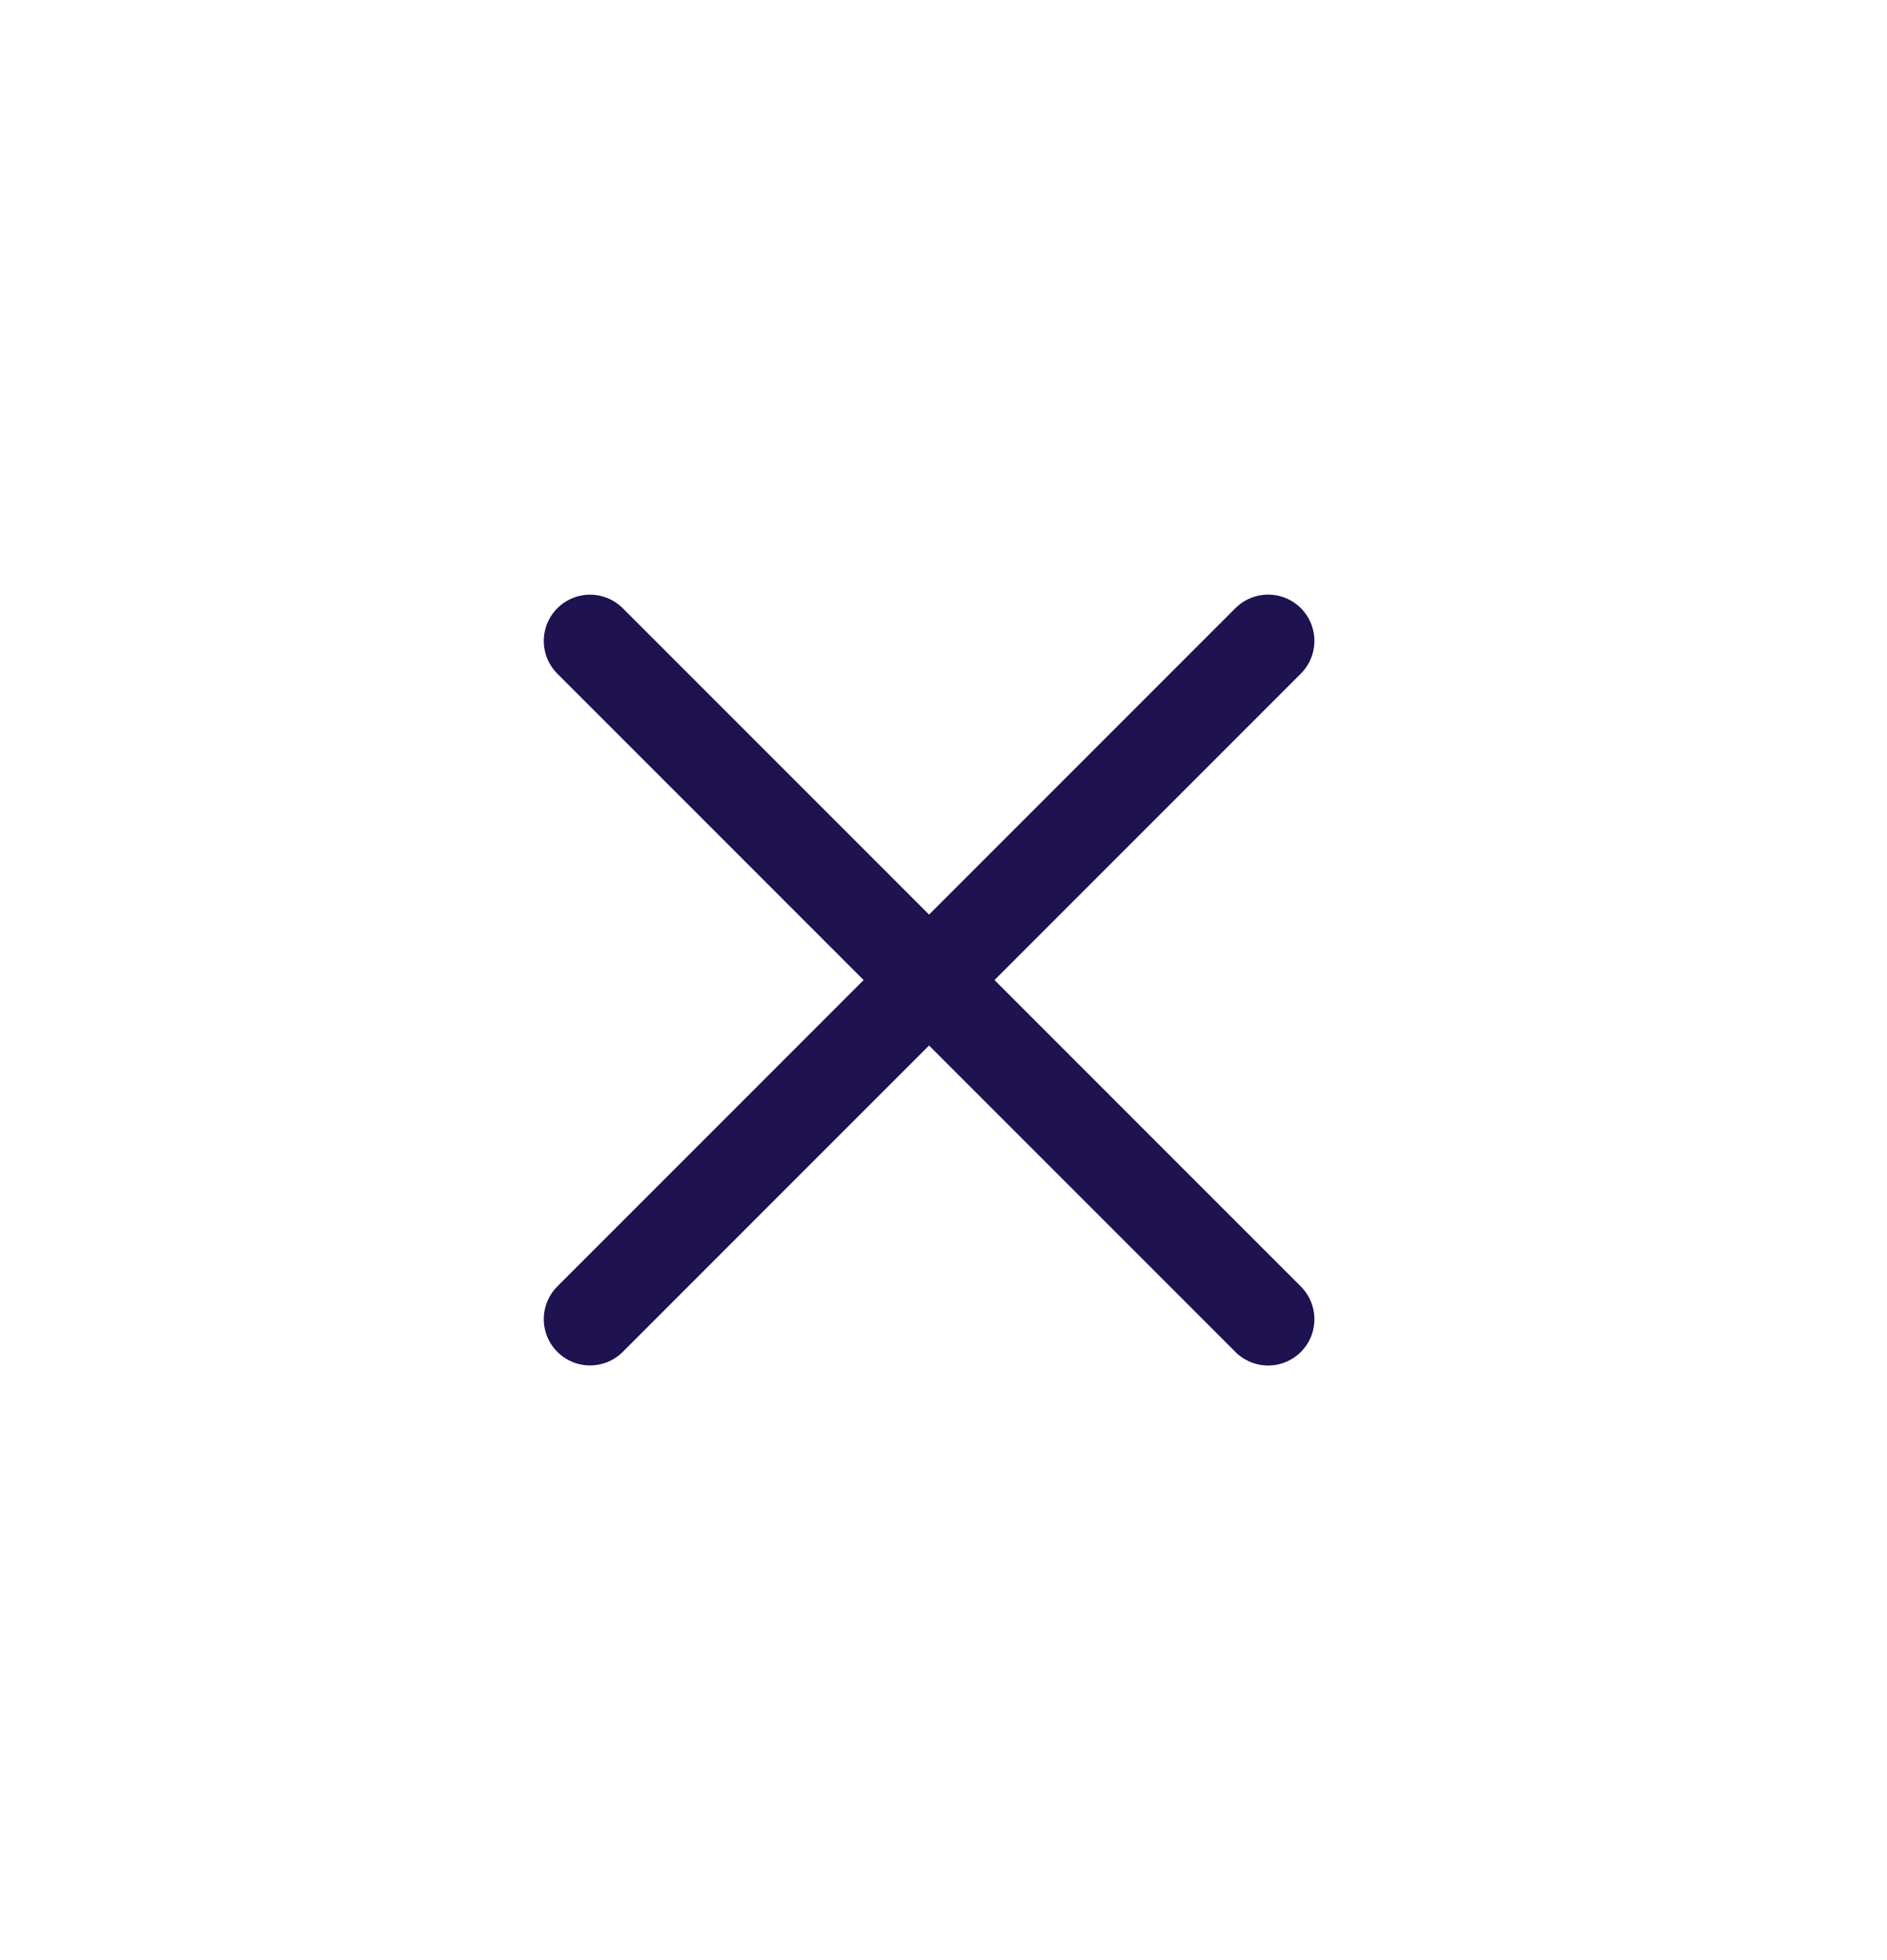 <svg width="26" height="27" viewBox="0 0 26 27" fill="none" xmlns="http://www.w3.org/2000/svg">
<path d="M17.473 8.828L8.13 18.171" stroke="#1E1251" stroke-width="1.275" stroke-miterlimit="10" stroke-linecap="round" stroke-linejoin="round"/>
<path d="M17.473 18.172L8.13 8.829" stroke="#1E1251" stroke-width="1.275" stroke-miterlimit="10" stroke-linecap="round" stroke-linejoin="round"/>
</svg>
